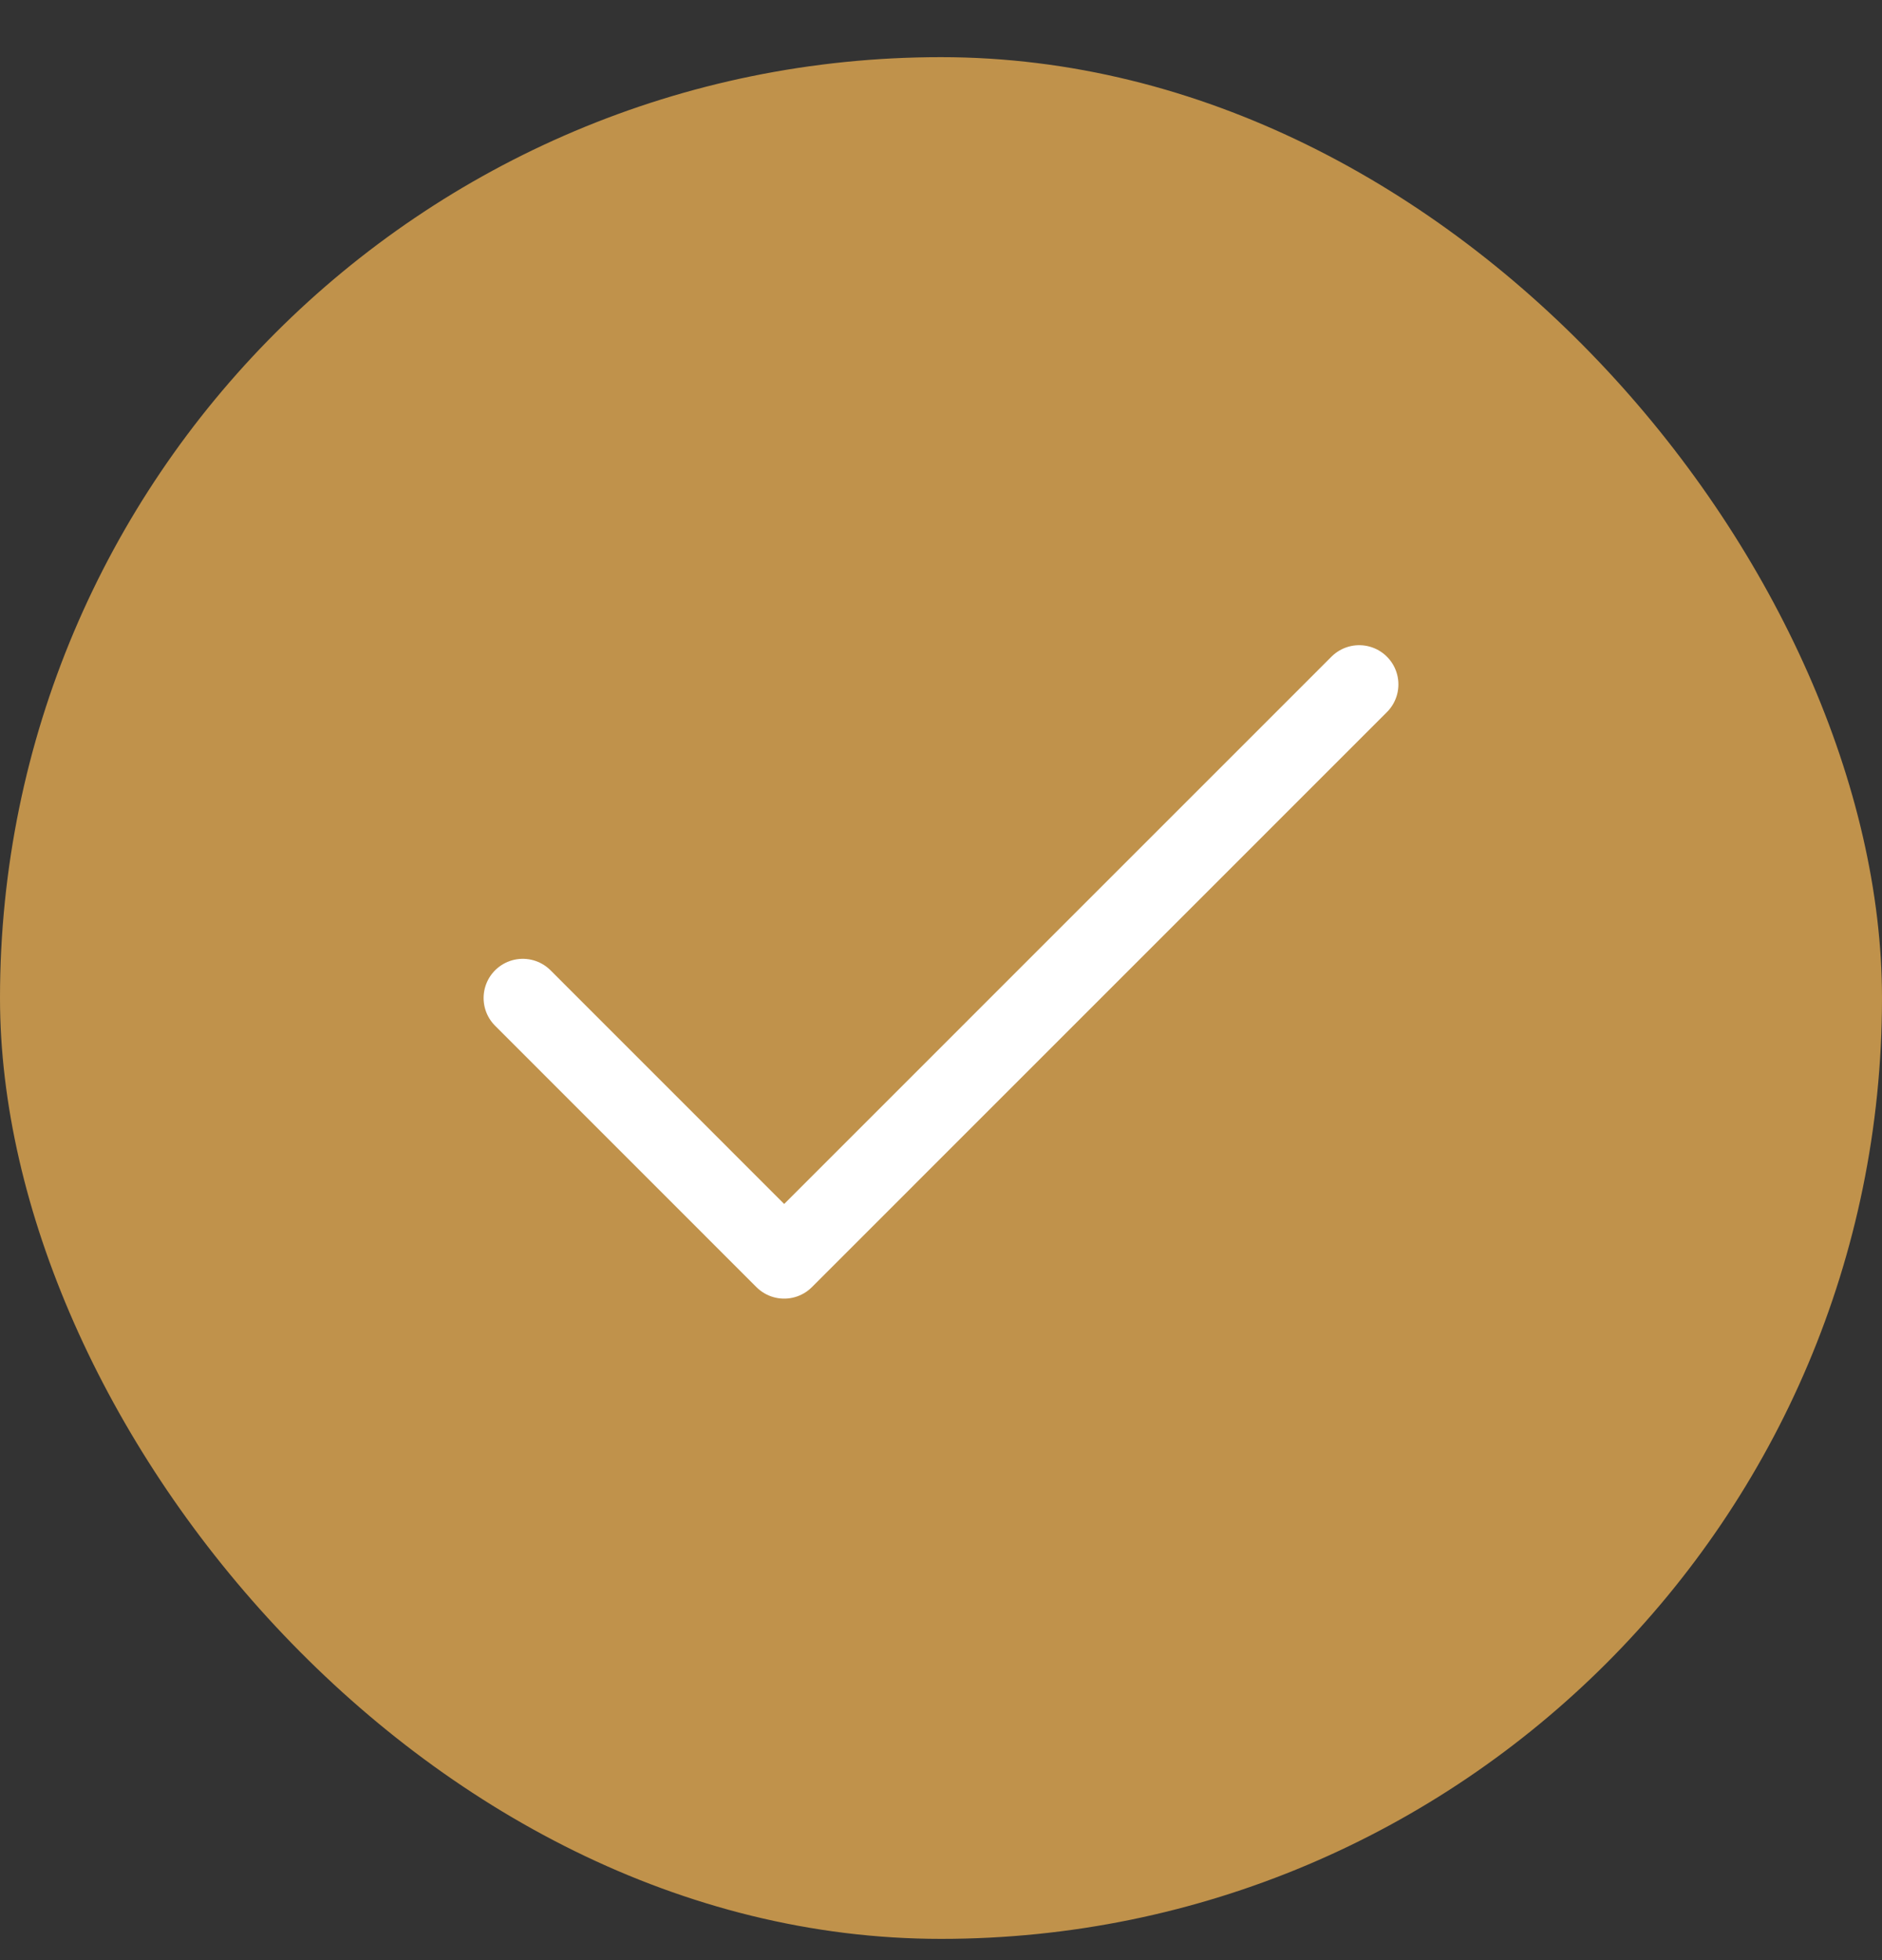 <svg width="24" height="25" viewBox="0 0 24 25" fill="none" xmlns="http://www.w3.org/2000/svg">
<rect x="0" y="0" width="24" height="25" fill="#333333" stroke="none"/>
<rect y="0.729" width="24" height="24" rx="12" fill="#C0924B"/>
<path d="M17.333 8.729L10 16.063L6.667 12.729" stroke="white" stroke-linecap="round" stroke-linejoin="round"/>
</svg>
